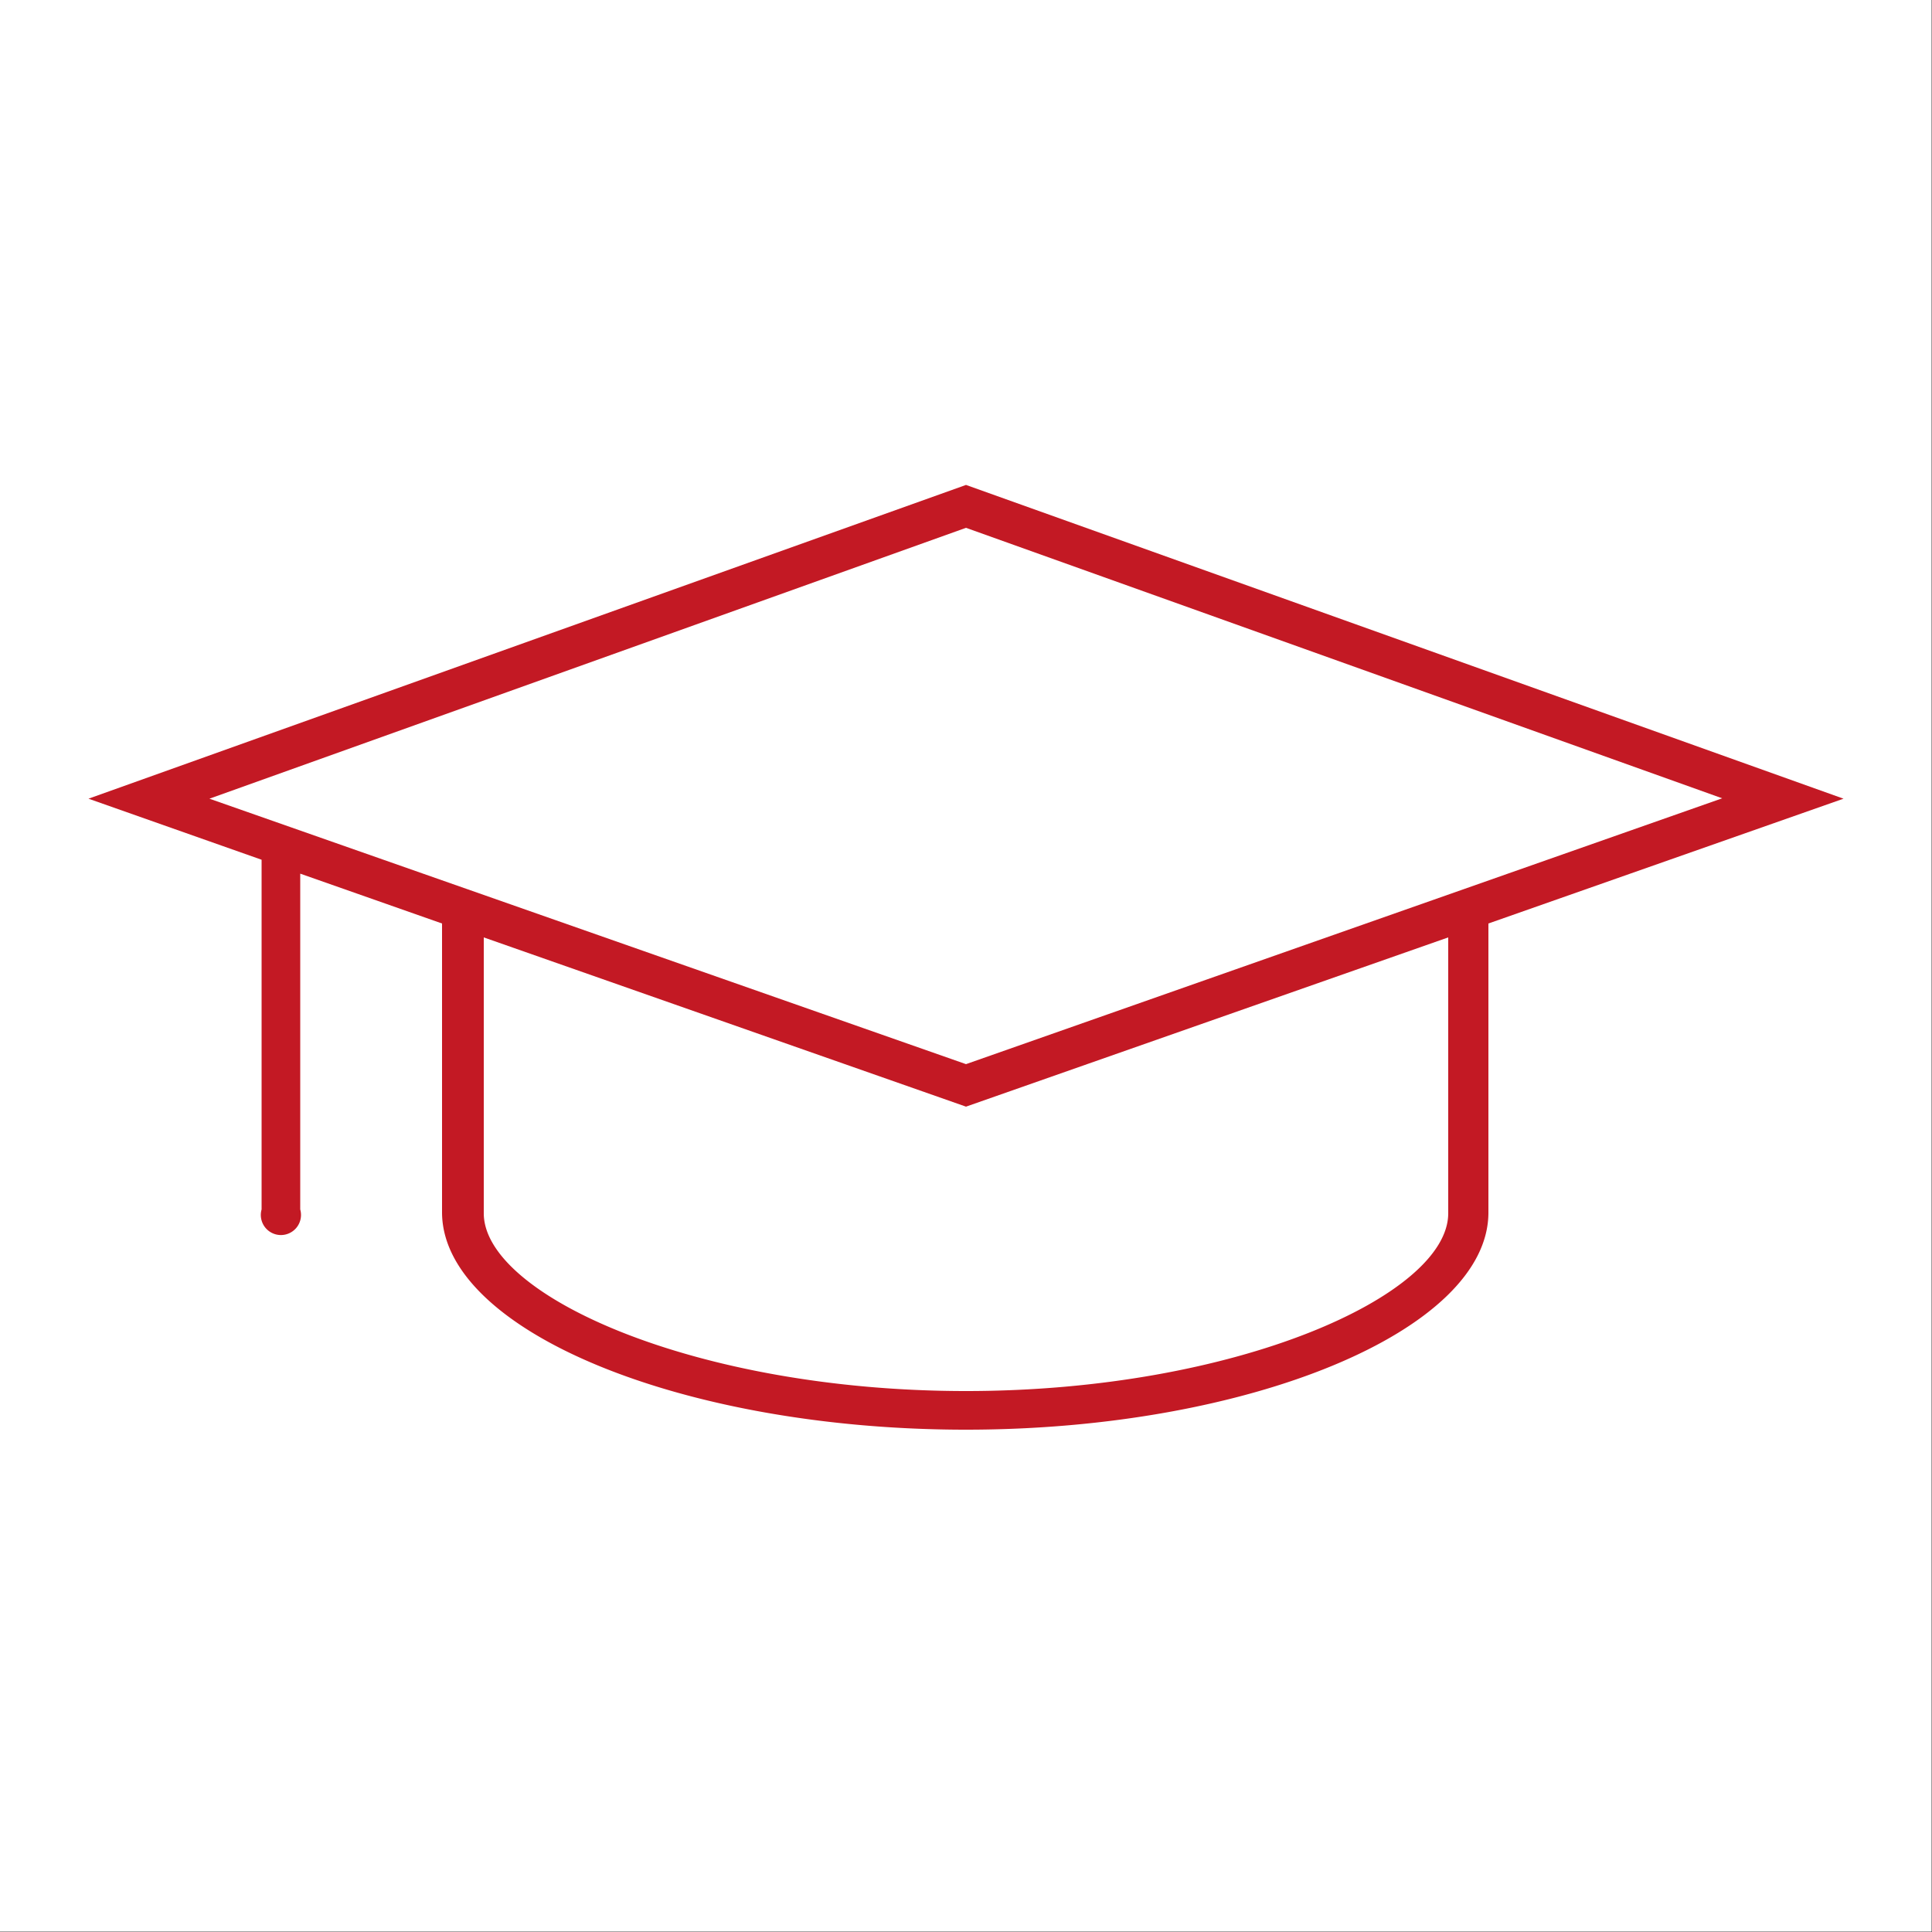 <svg id="Ebene_1" data-name="Ebene 1" xmlns="http://www.w3.org/2000/svg" xmlns:xlink="http://www.w3.org/1999/xlink" viewBox="0 0 50 50"><rect x="0" y="0" width="50" height="50" fill="#333333" stroke="none"/><defs><style>.cls-1{fill:none;}.cls-2{clip-path:url(#clip-path);}.cls-3{fill:#fff;}.cls-4{fill:#c31924;}</style><clipPath id="clip-path"><rect class="cls-1" width="49.99" height="49.99"/></clipPath></defs><g class="cls-2"><rect class="cls-3" width="49.99" height="49.99"/><path class="cls-4" d="M47.71,20.67,25,12.55,2.29,20.67l4.48,1.58V31.3a.52.52,0,1,0,1,0V22.61l3.67,1.29v7.5C11.48,34.45,17.67,37,25,37s13.52-2.57,13.52-5.62V23.9ZM25,13.66l19.57,7s0,0,0,0L25,27.54,5.42,20.67h0ZM37.48,31.4C37.48,33.52,32,36,25,36S12.52,33.52,12.52,31.4V24.26L25,28.64l12.48-4.38Z"/></g></svg>